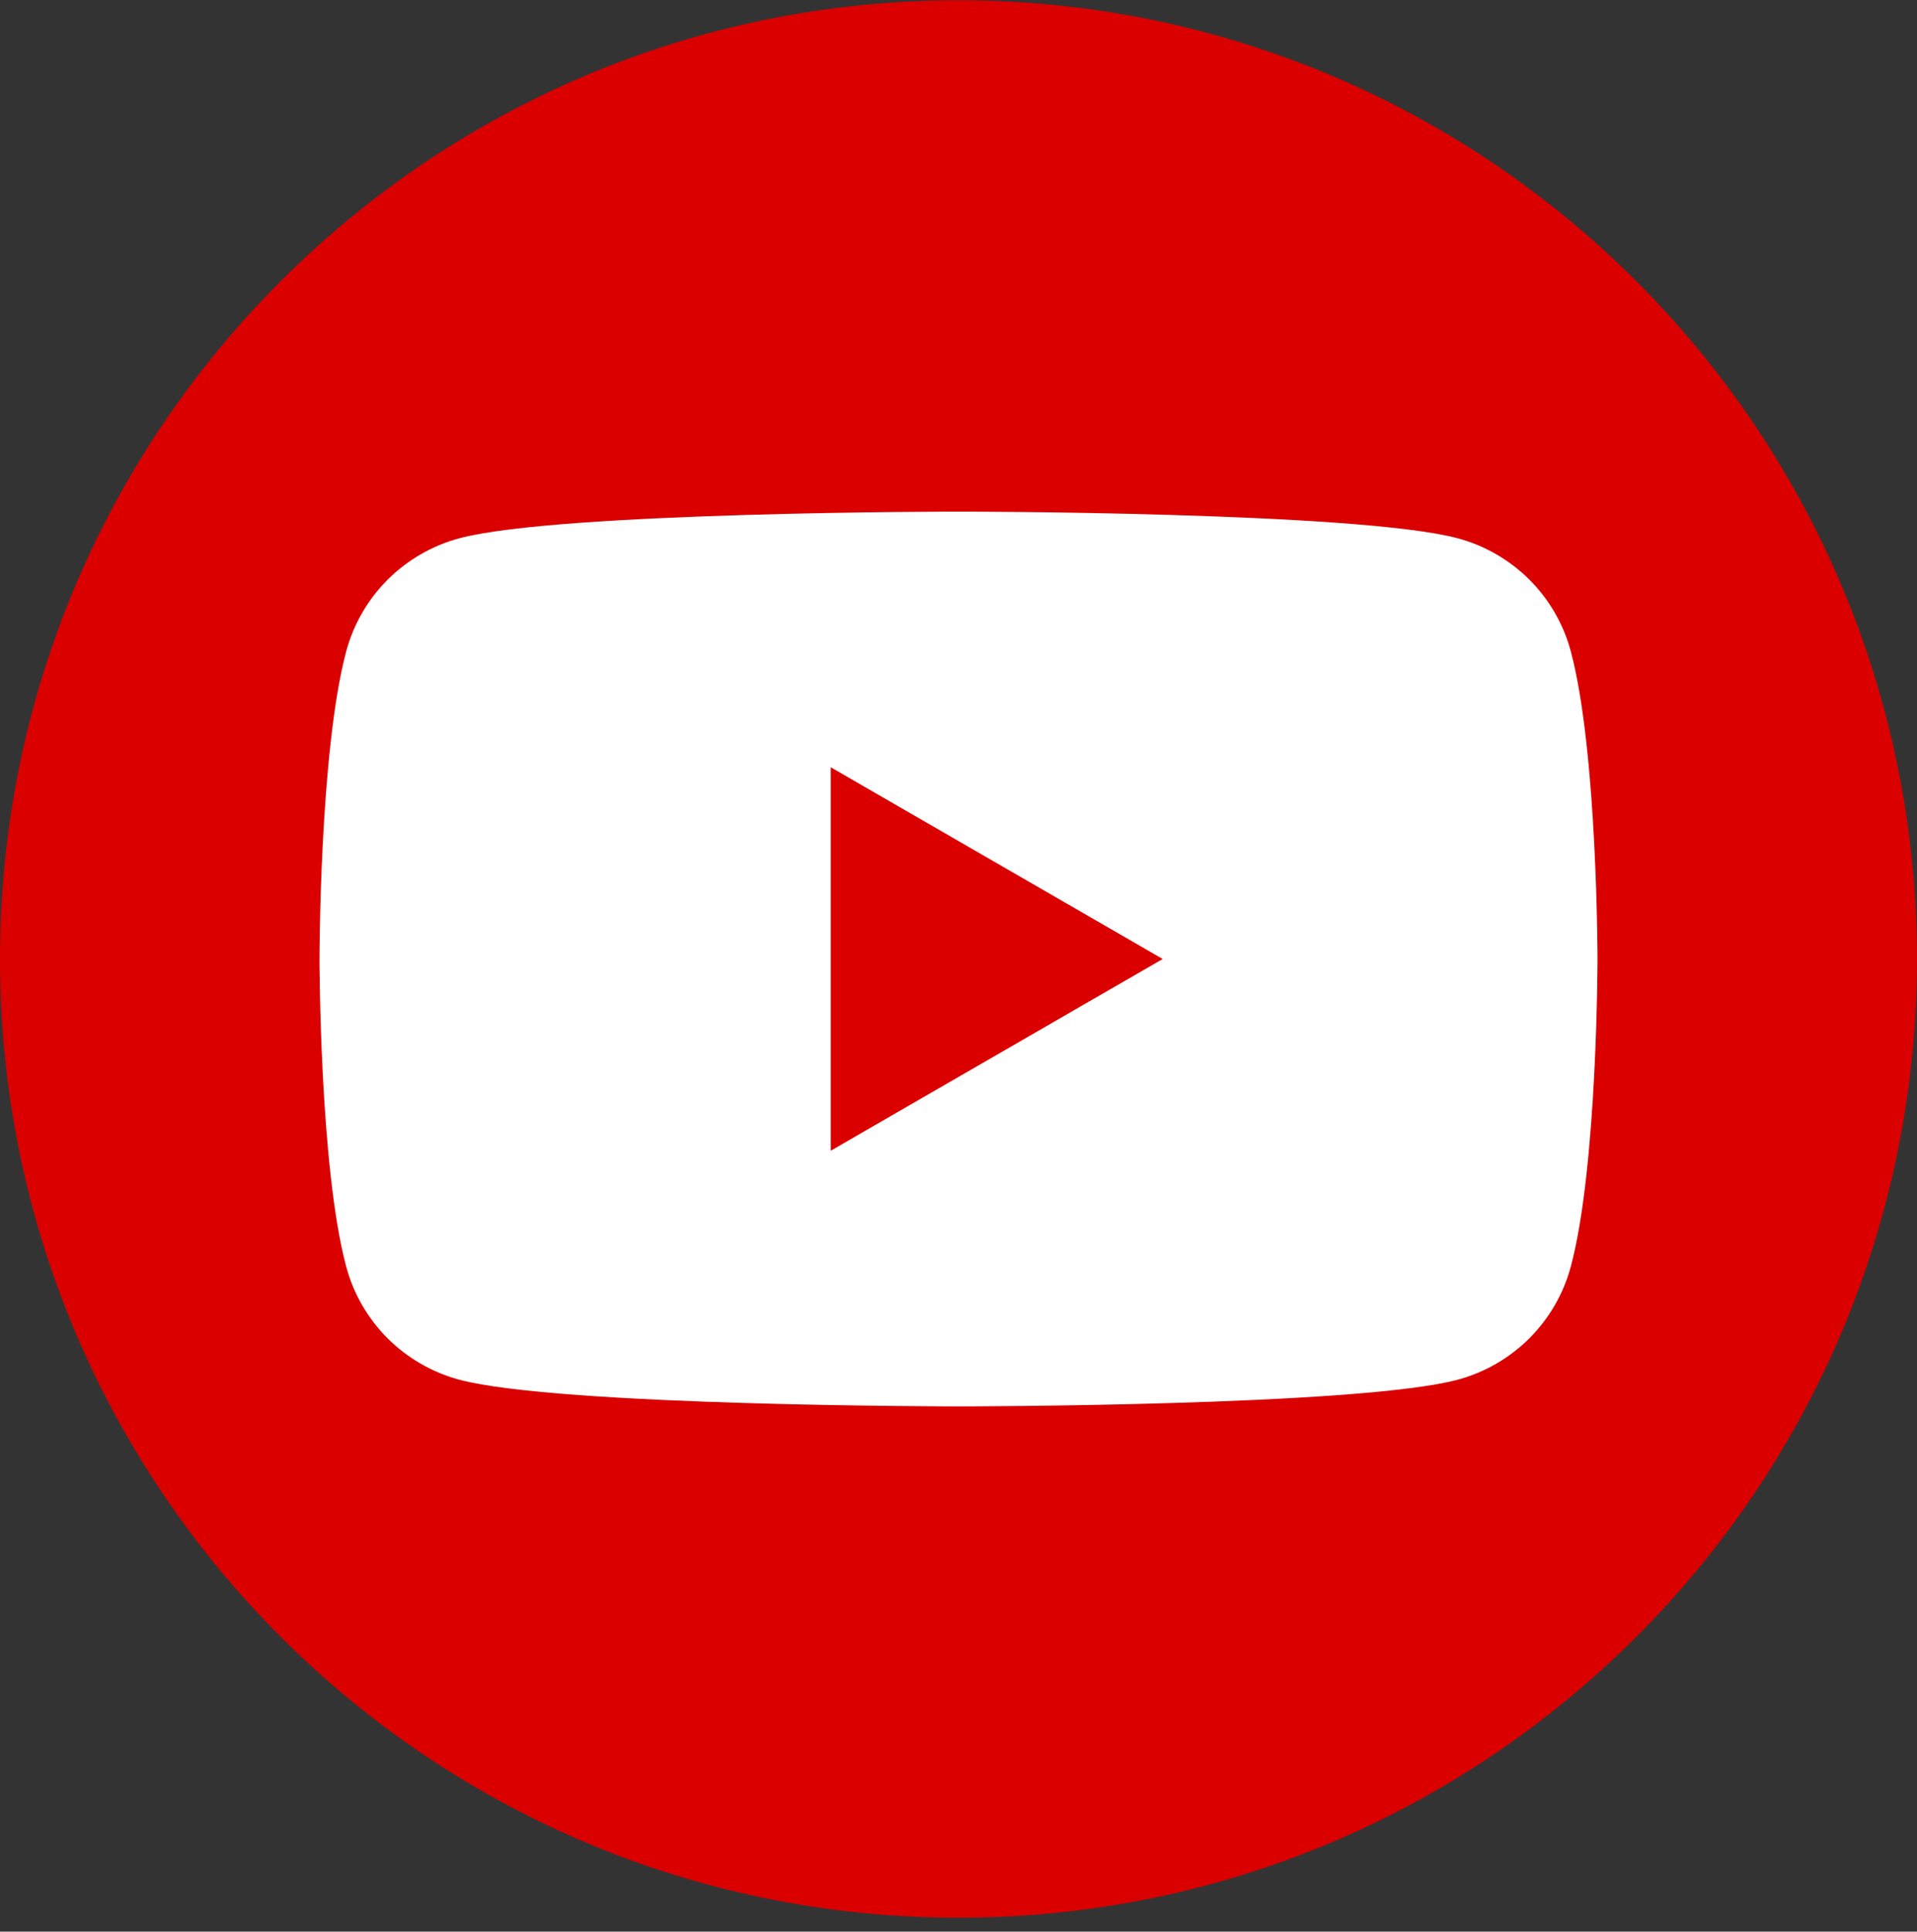 <svg width="135" height="136" viewBox="0 0 135 136" fill="none" xmlns="http://www.w3.org/2000/svg">
<rect x="0" y="0" width="135" height="136" fill="#333333" stroke="none"/>
<path d="M67.5 135.02C104.779 135.02 135 104.799 135 67.52C135 30.241 104.779 0.02 67.5 0.02C30.221 0.02 0 30.241 0 67.52C0 104.799 30.221 135.02 67.5 135.02Z" fill="#DA0000"/>
<path d="M110.62 45.86C109.59 41.99 106.54 38.94 102.66 37.9C95.64 36.02 67.5 36.02 67.5 36.02C67.5 36.02 39.36 36.02 32.34 37.9C28.47 38.94 25.42 41.98 24.38 45.86C22.5 52.88 22.5 67.52 22.5 67.52C22.5 67.52 22.5 82.16 24.38 89.18C25.41 93.05 28.46 96.1 32.34 97.14C39.36 99.02 67.5 99.02 67.5 99.02C67.5 99.02 95.64 99.02 102.66 97.14C106.53 96.1 109.58 93.06 110.62 89.18C112.5 82.16 112.5 67.52 112.5 67.52C112.5 67.52 112.5 52.88 110.62 45.86V45.86ZM58.5 81.02V54.02L81.88 67.52L58.5 81.02V81.02Z" fill="white"/>
</svg>

